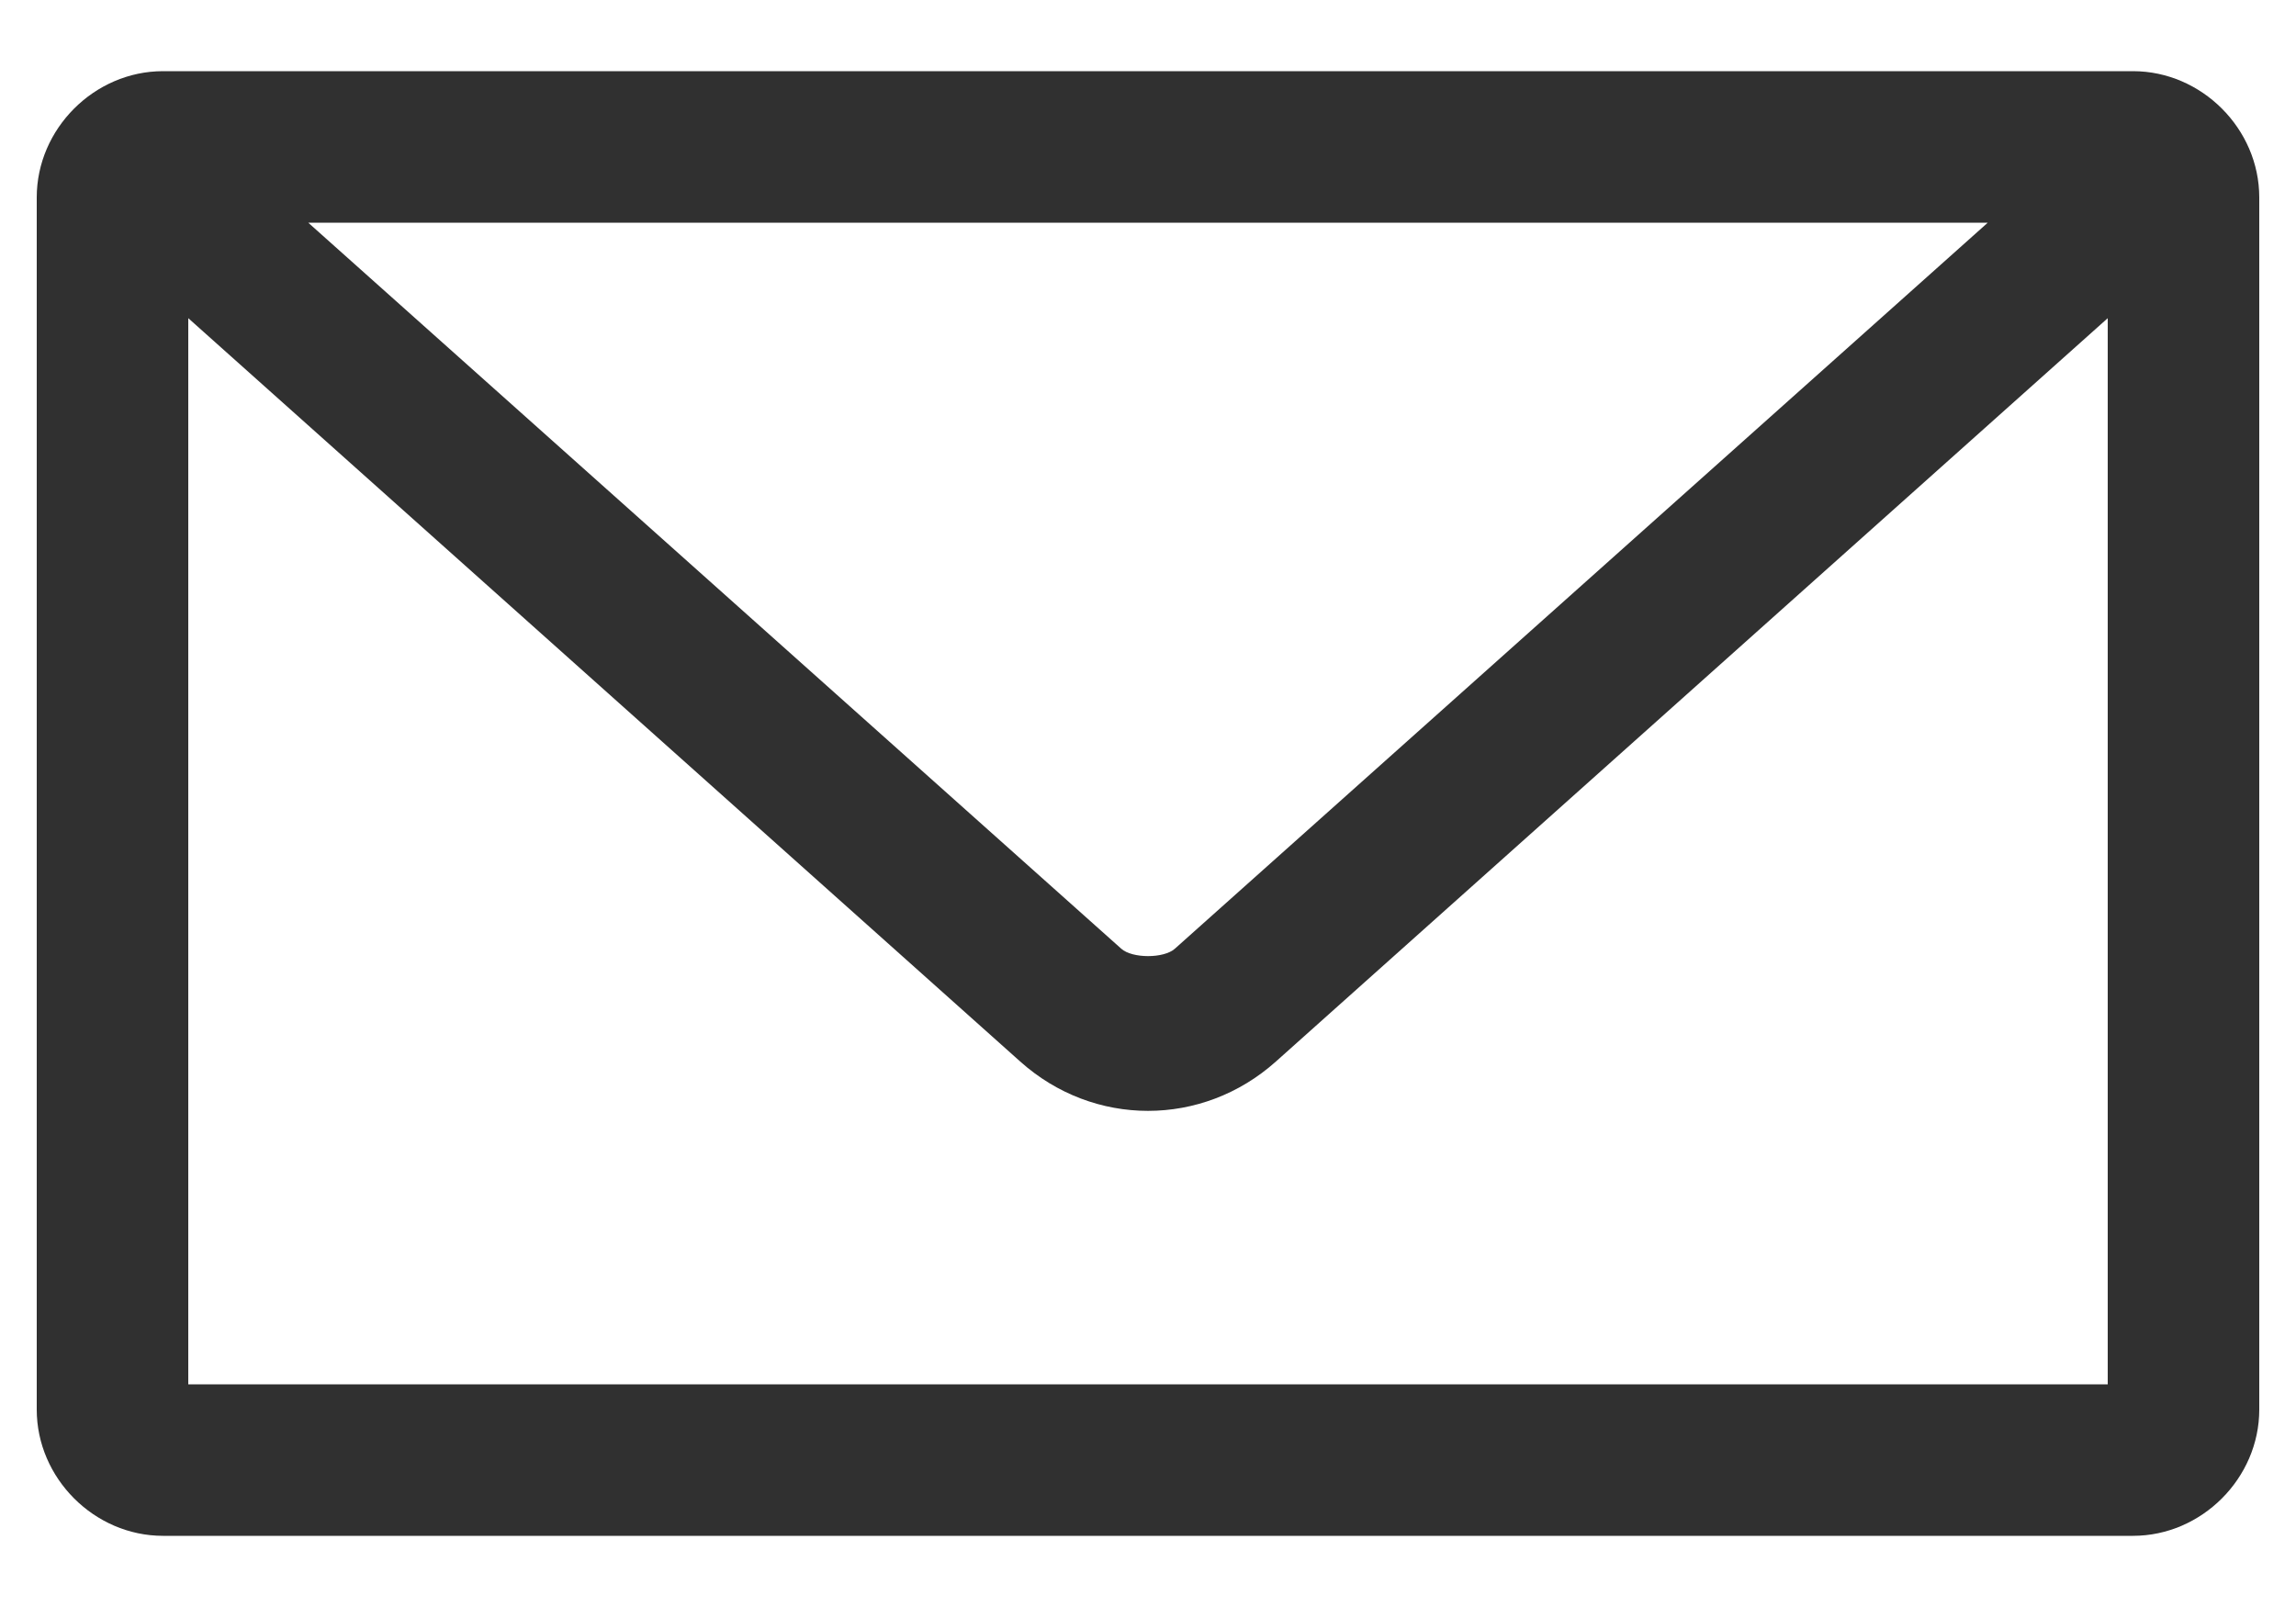 <svg width="20" height="14" viewBox="0 0 20 14" fill="none" xmlns="http://www.w3.org/2000/svg">
<path d="M1.42 0.62C0.822 0.62 0.32 1.122 0.32 1.72V12.28C0.32 12.878 0.822 13.38 1.42 13.38H18.58C19.178 13.38 19.68 12.878 19.68 12.28V1.72C19.68 1.122 19.178 0.62 18.58 0.62H1.42ZM2.685 1.94H17.315L10.234 8.265C10.138 8.351 9.863 8.351 9.767 8.265L2.685 1.94ZM1.64 2.772L8.887 9.248C9.527 9.821 10.473 9.821 11.114 9.248L18.36 2.772V12.06H1.64V2.772Z" fill="#303030"/>
</svg>

